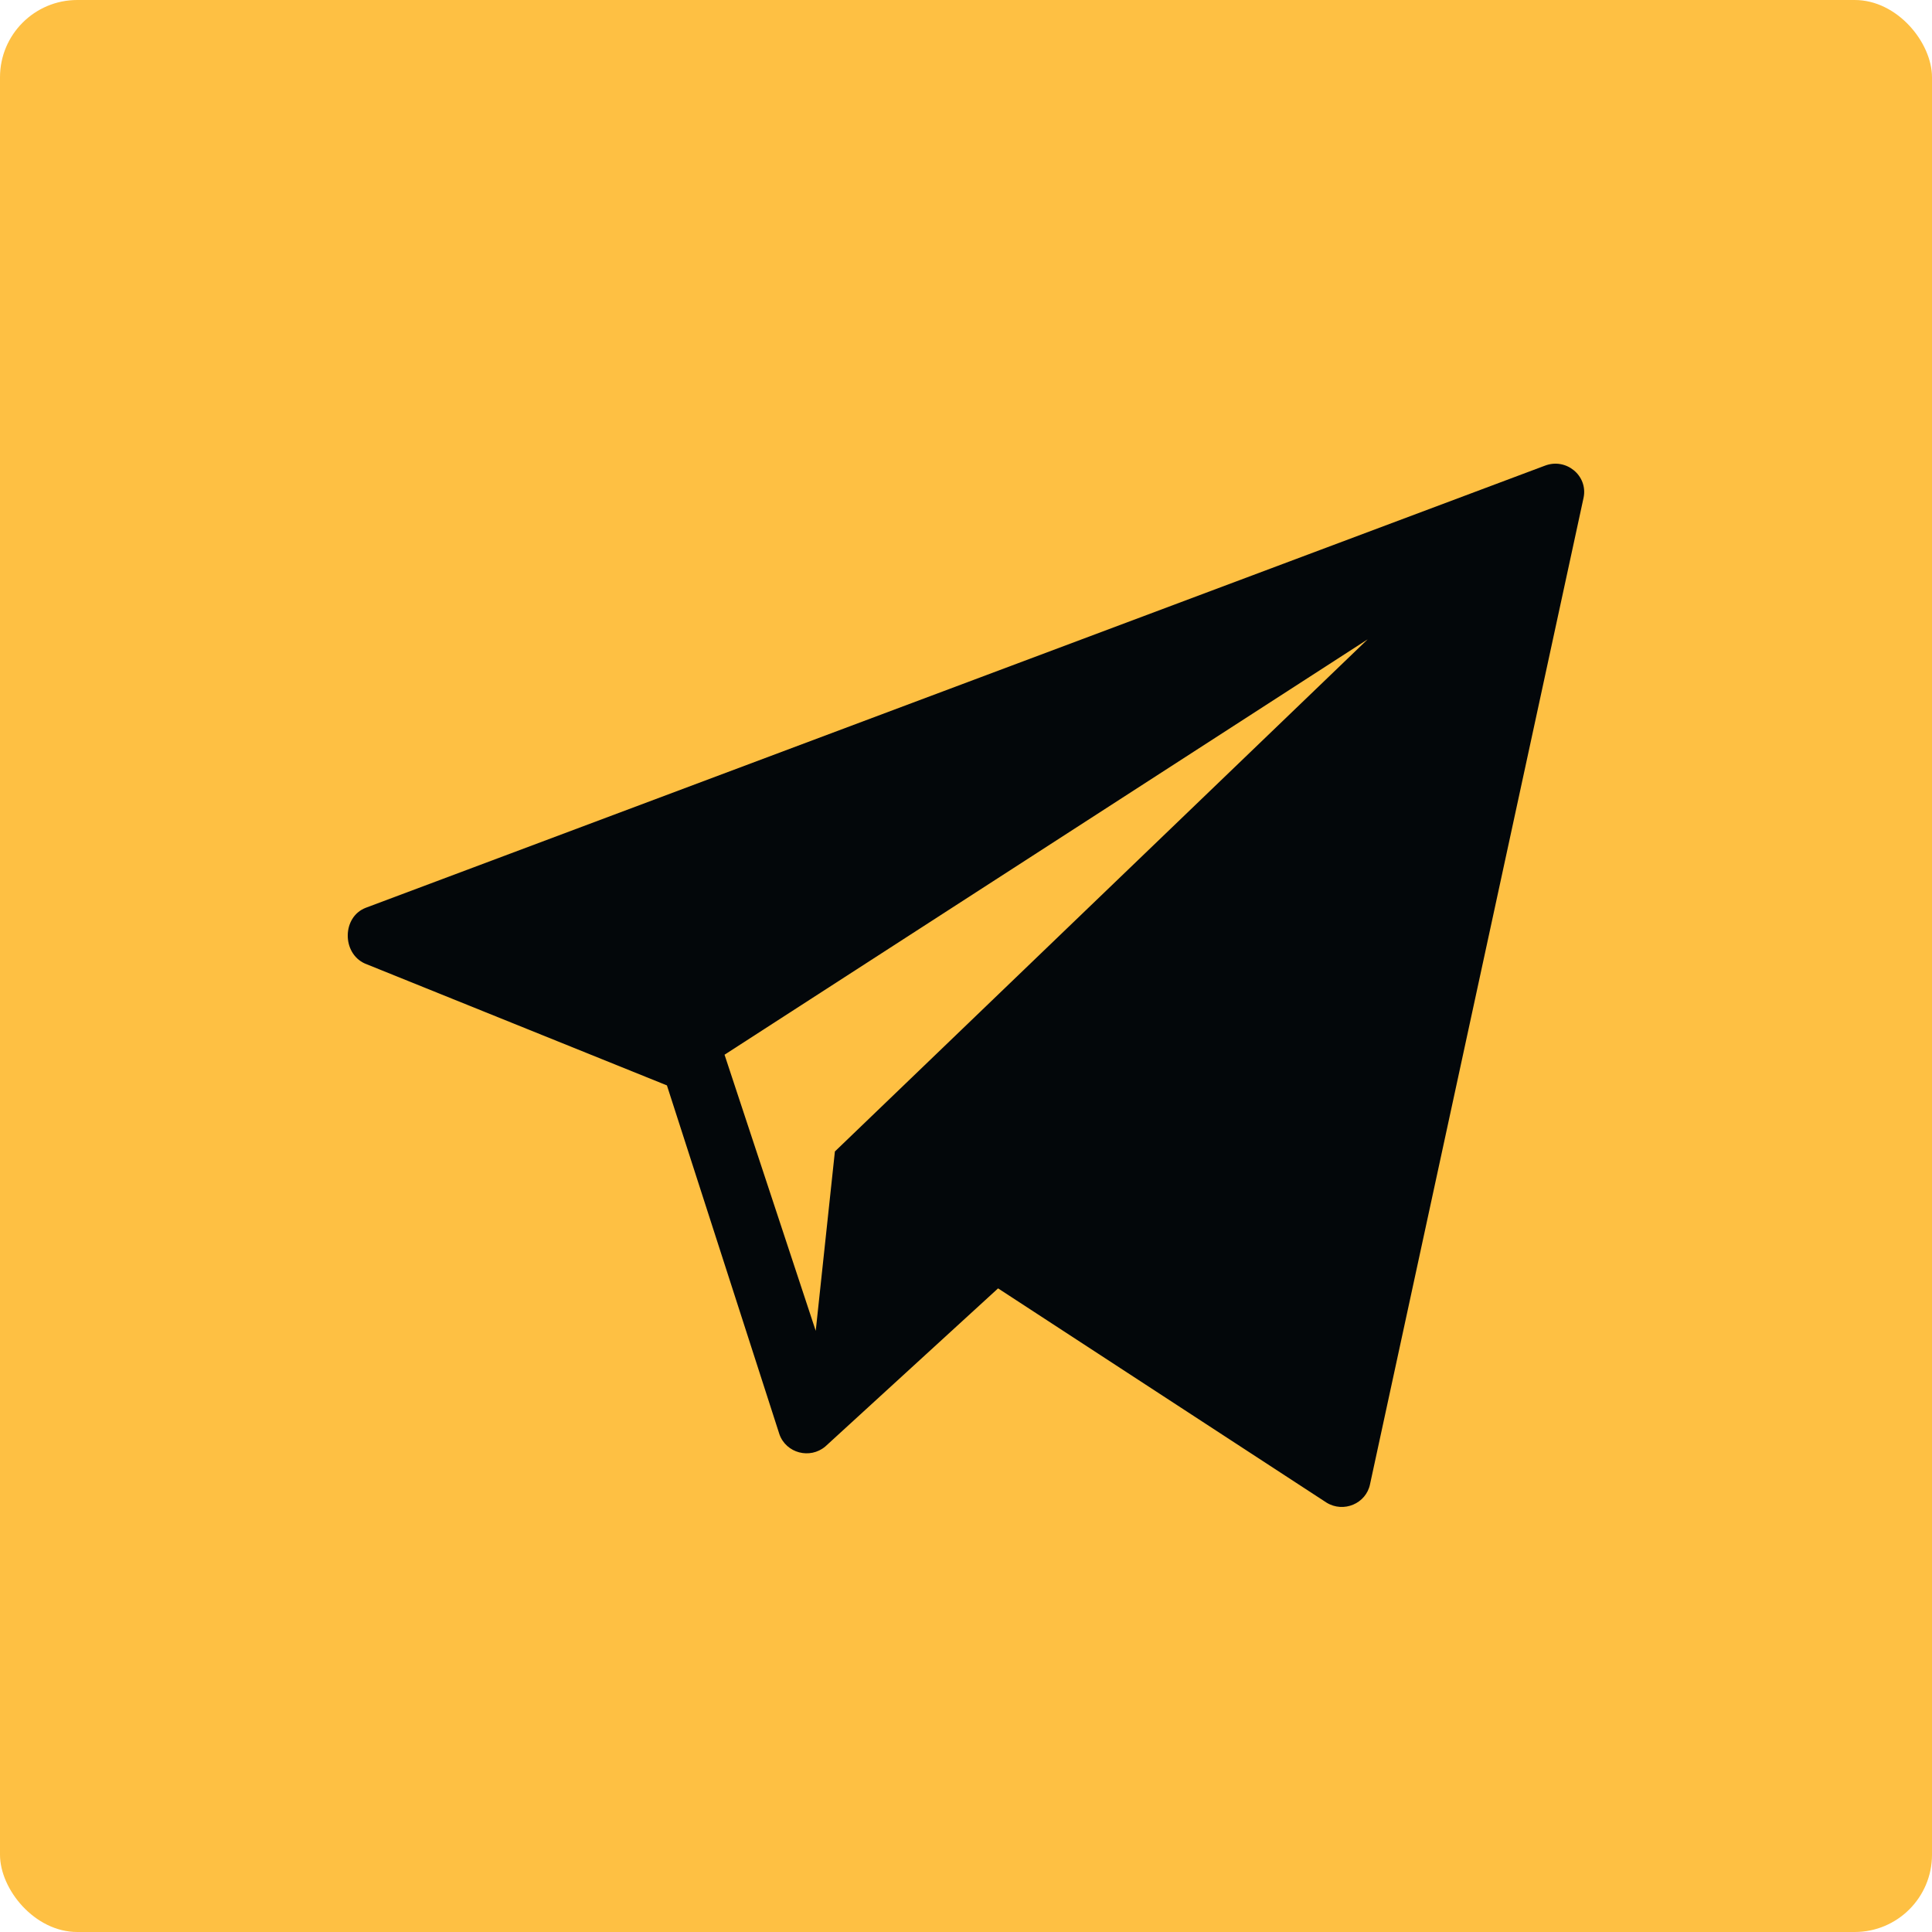 <?xml version="1.0" encoding="UTF-8"?> <svg xmlns="http://www.w3.org/2000/svg" width="50" height="50" viewBox="0 0 50 50" fill="none"> <rect width="50" height="50" rx="2" fill="#FEC043"></rect> <g clip-path="url(#clip0)"> <path d="M39.984 12.051L9.467 23.493C8.852 23.728 8.844 24.667 9.443 24.936L17.26 28.09L20.172 37.121C20.345 37.607 20.961 37.771 21.359 37.435L25.83 33.343L34.331 38.888C34.772 39.159 35.353 38.914 35.456 38.413L40.983 12.88C41.101 12.312 40.533 11.841 39.984 12.051ZM21.607 29.8L21.111 34.442L18.751 27.296L35.395 16.546L21.607 29.8Z" fill="#03070A"></path> </g> <defs> <clipPath id="clip0"> <rect width="32" height="27" fill="white" transform="translate(9 12)"></rect> </clipPath> </defs> </svg> 
